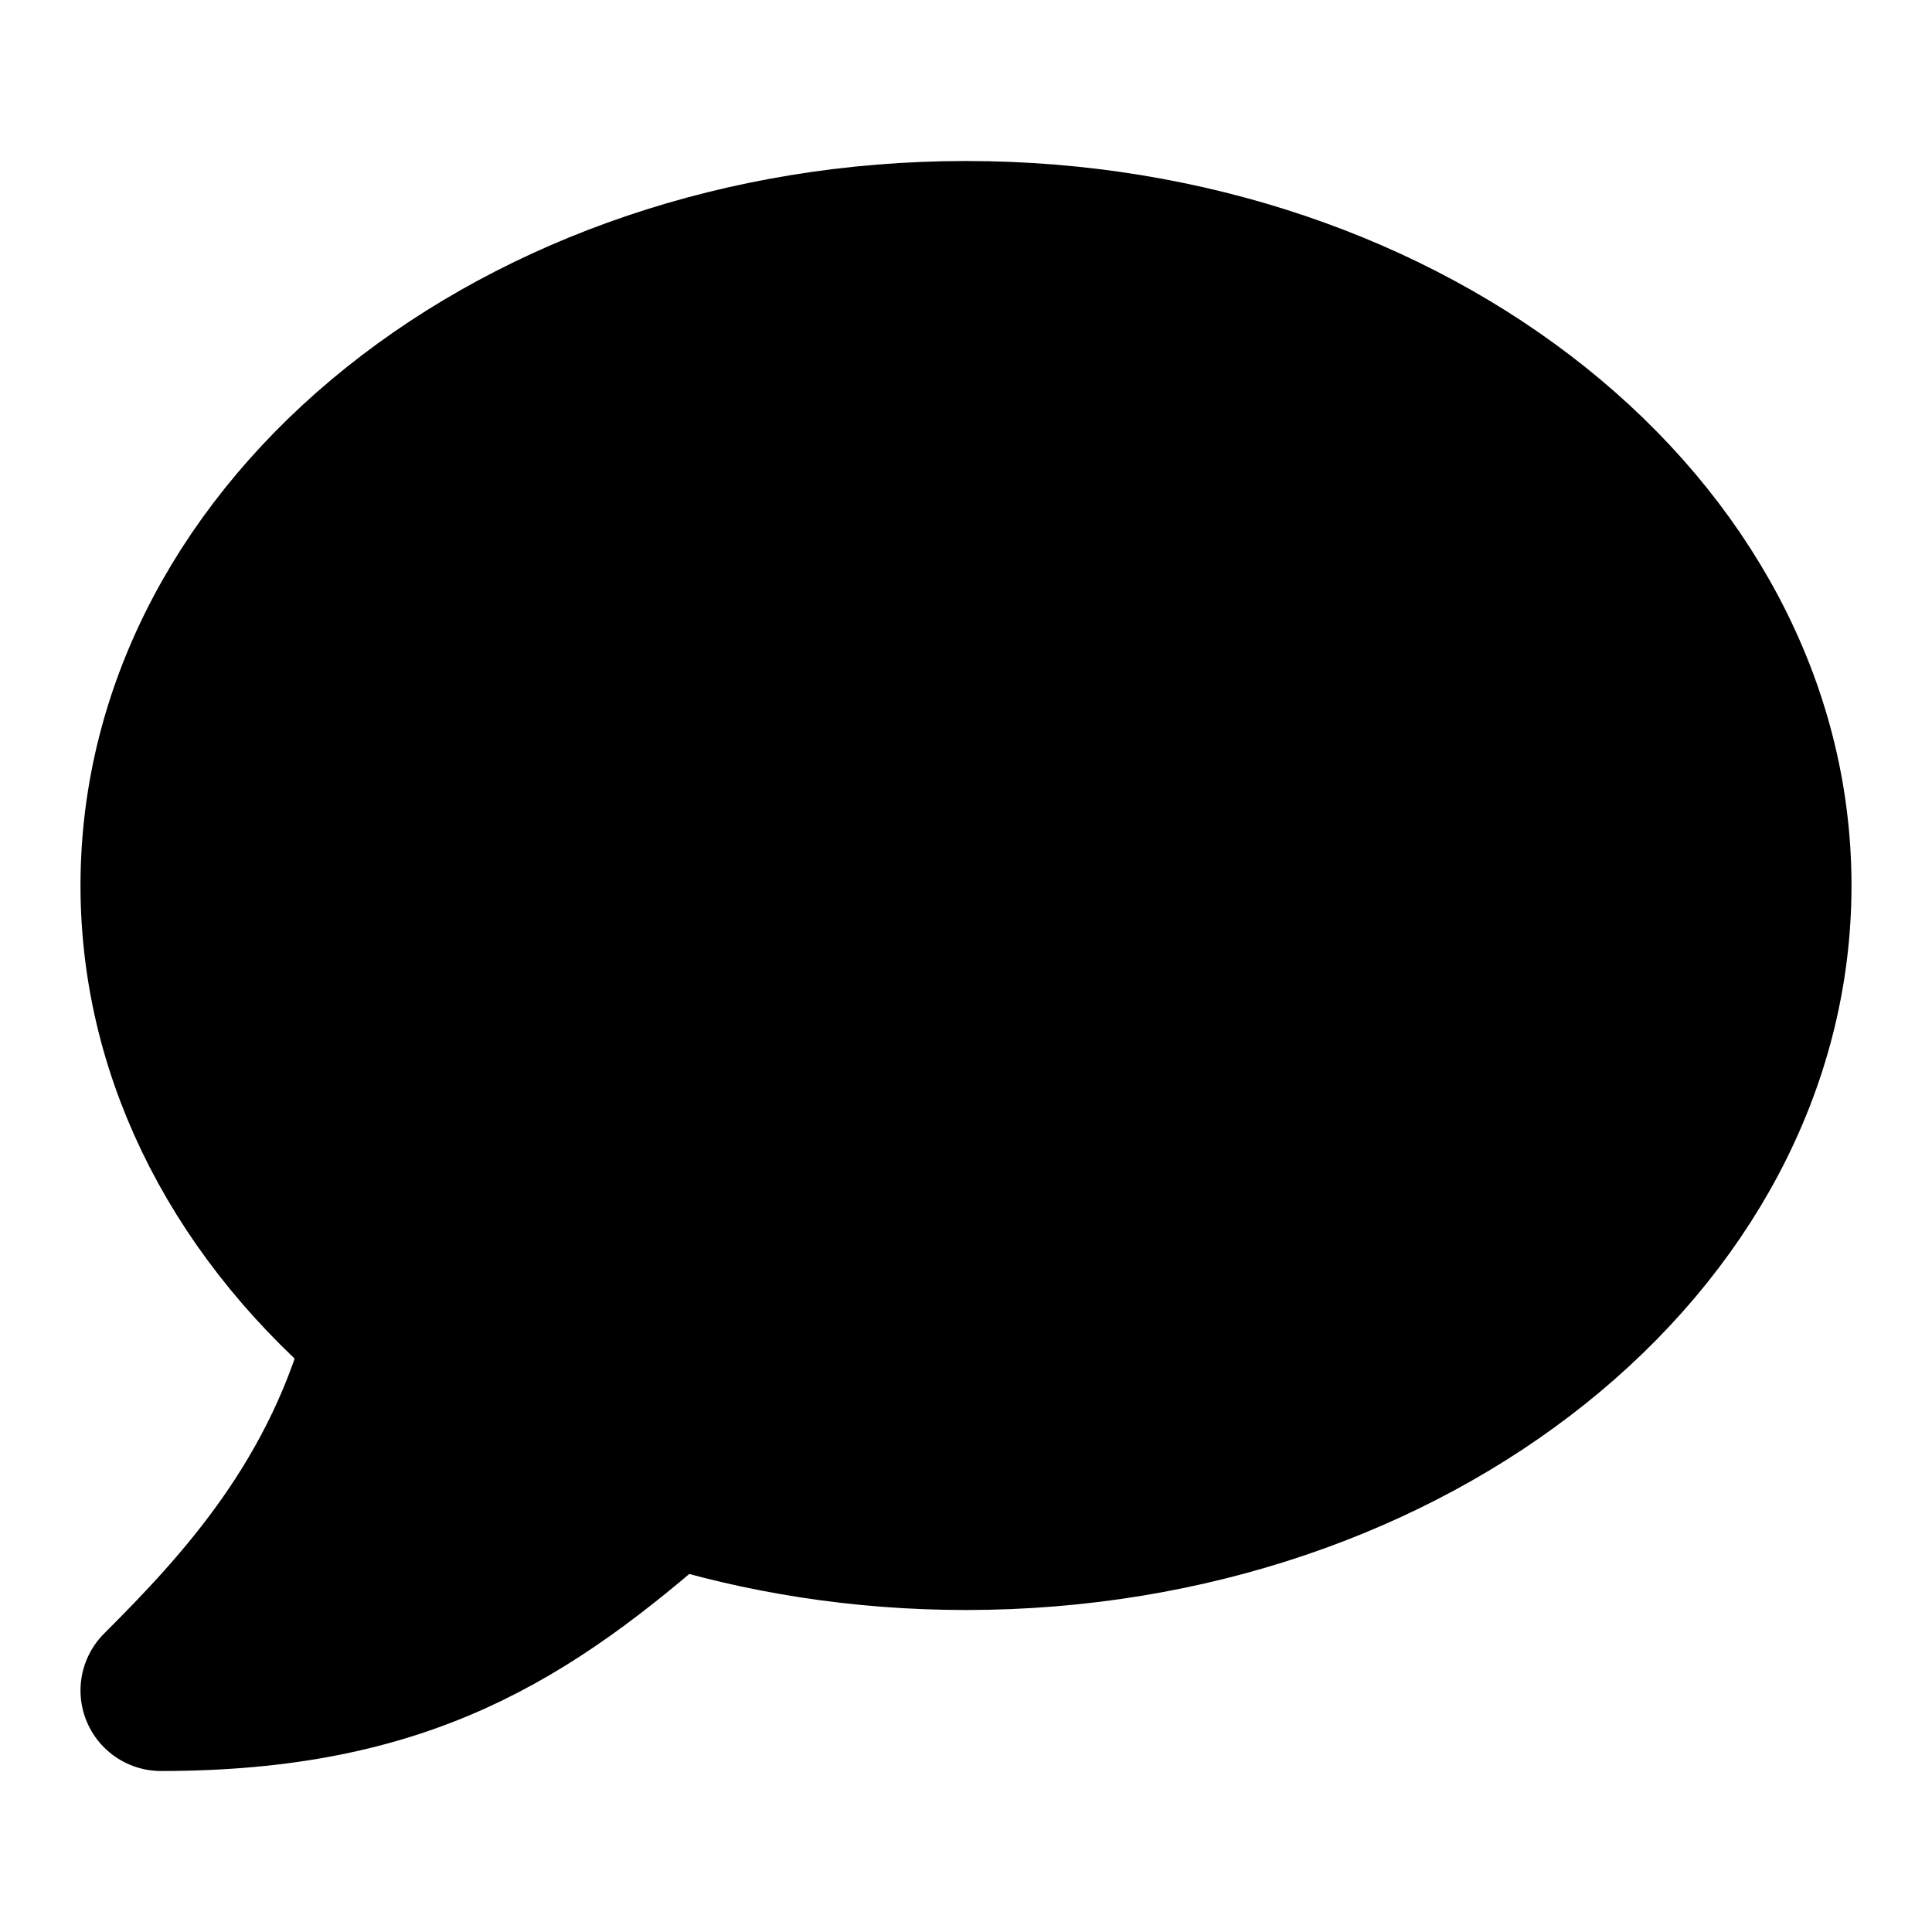 <?xml version="1.0" encoding="utf-8"?><!-- Uploaded to: SVG Repo, www.svgrepo.com, Generator: SVG Repo Mixer Tools -->
<svg width="800px" height="800px" viewBox="0 0 24 24" xmlns="http://www.w3.org/2000/svg" fill="none"><path fill="#000000" stroke="#000000" stroke-linecap="round" stroke-linejoin="round" stroke-width="2" d="M12 19c5.523 0 10-3.582 10-8s-4.477-8-10-8S2 6.582 2 11c0 2.157 1.067 4.114 2.801 5.553C4.271 18.65 3 20 2 21c3 0 4.527-.979 6.32-2.559 1.14.36 2.38.559 3.68.559z"/></svg>